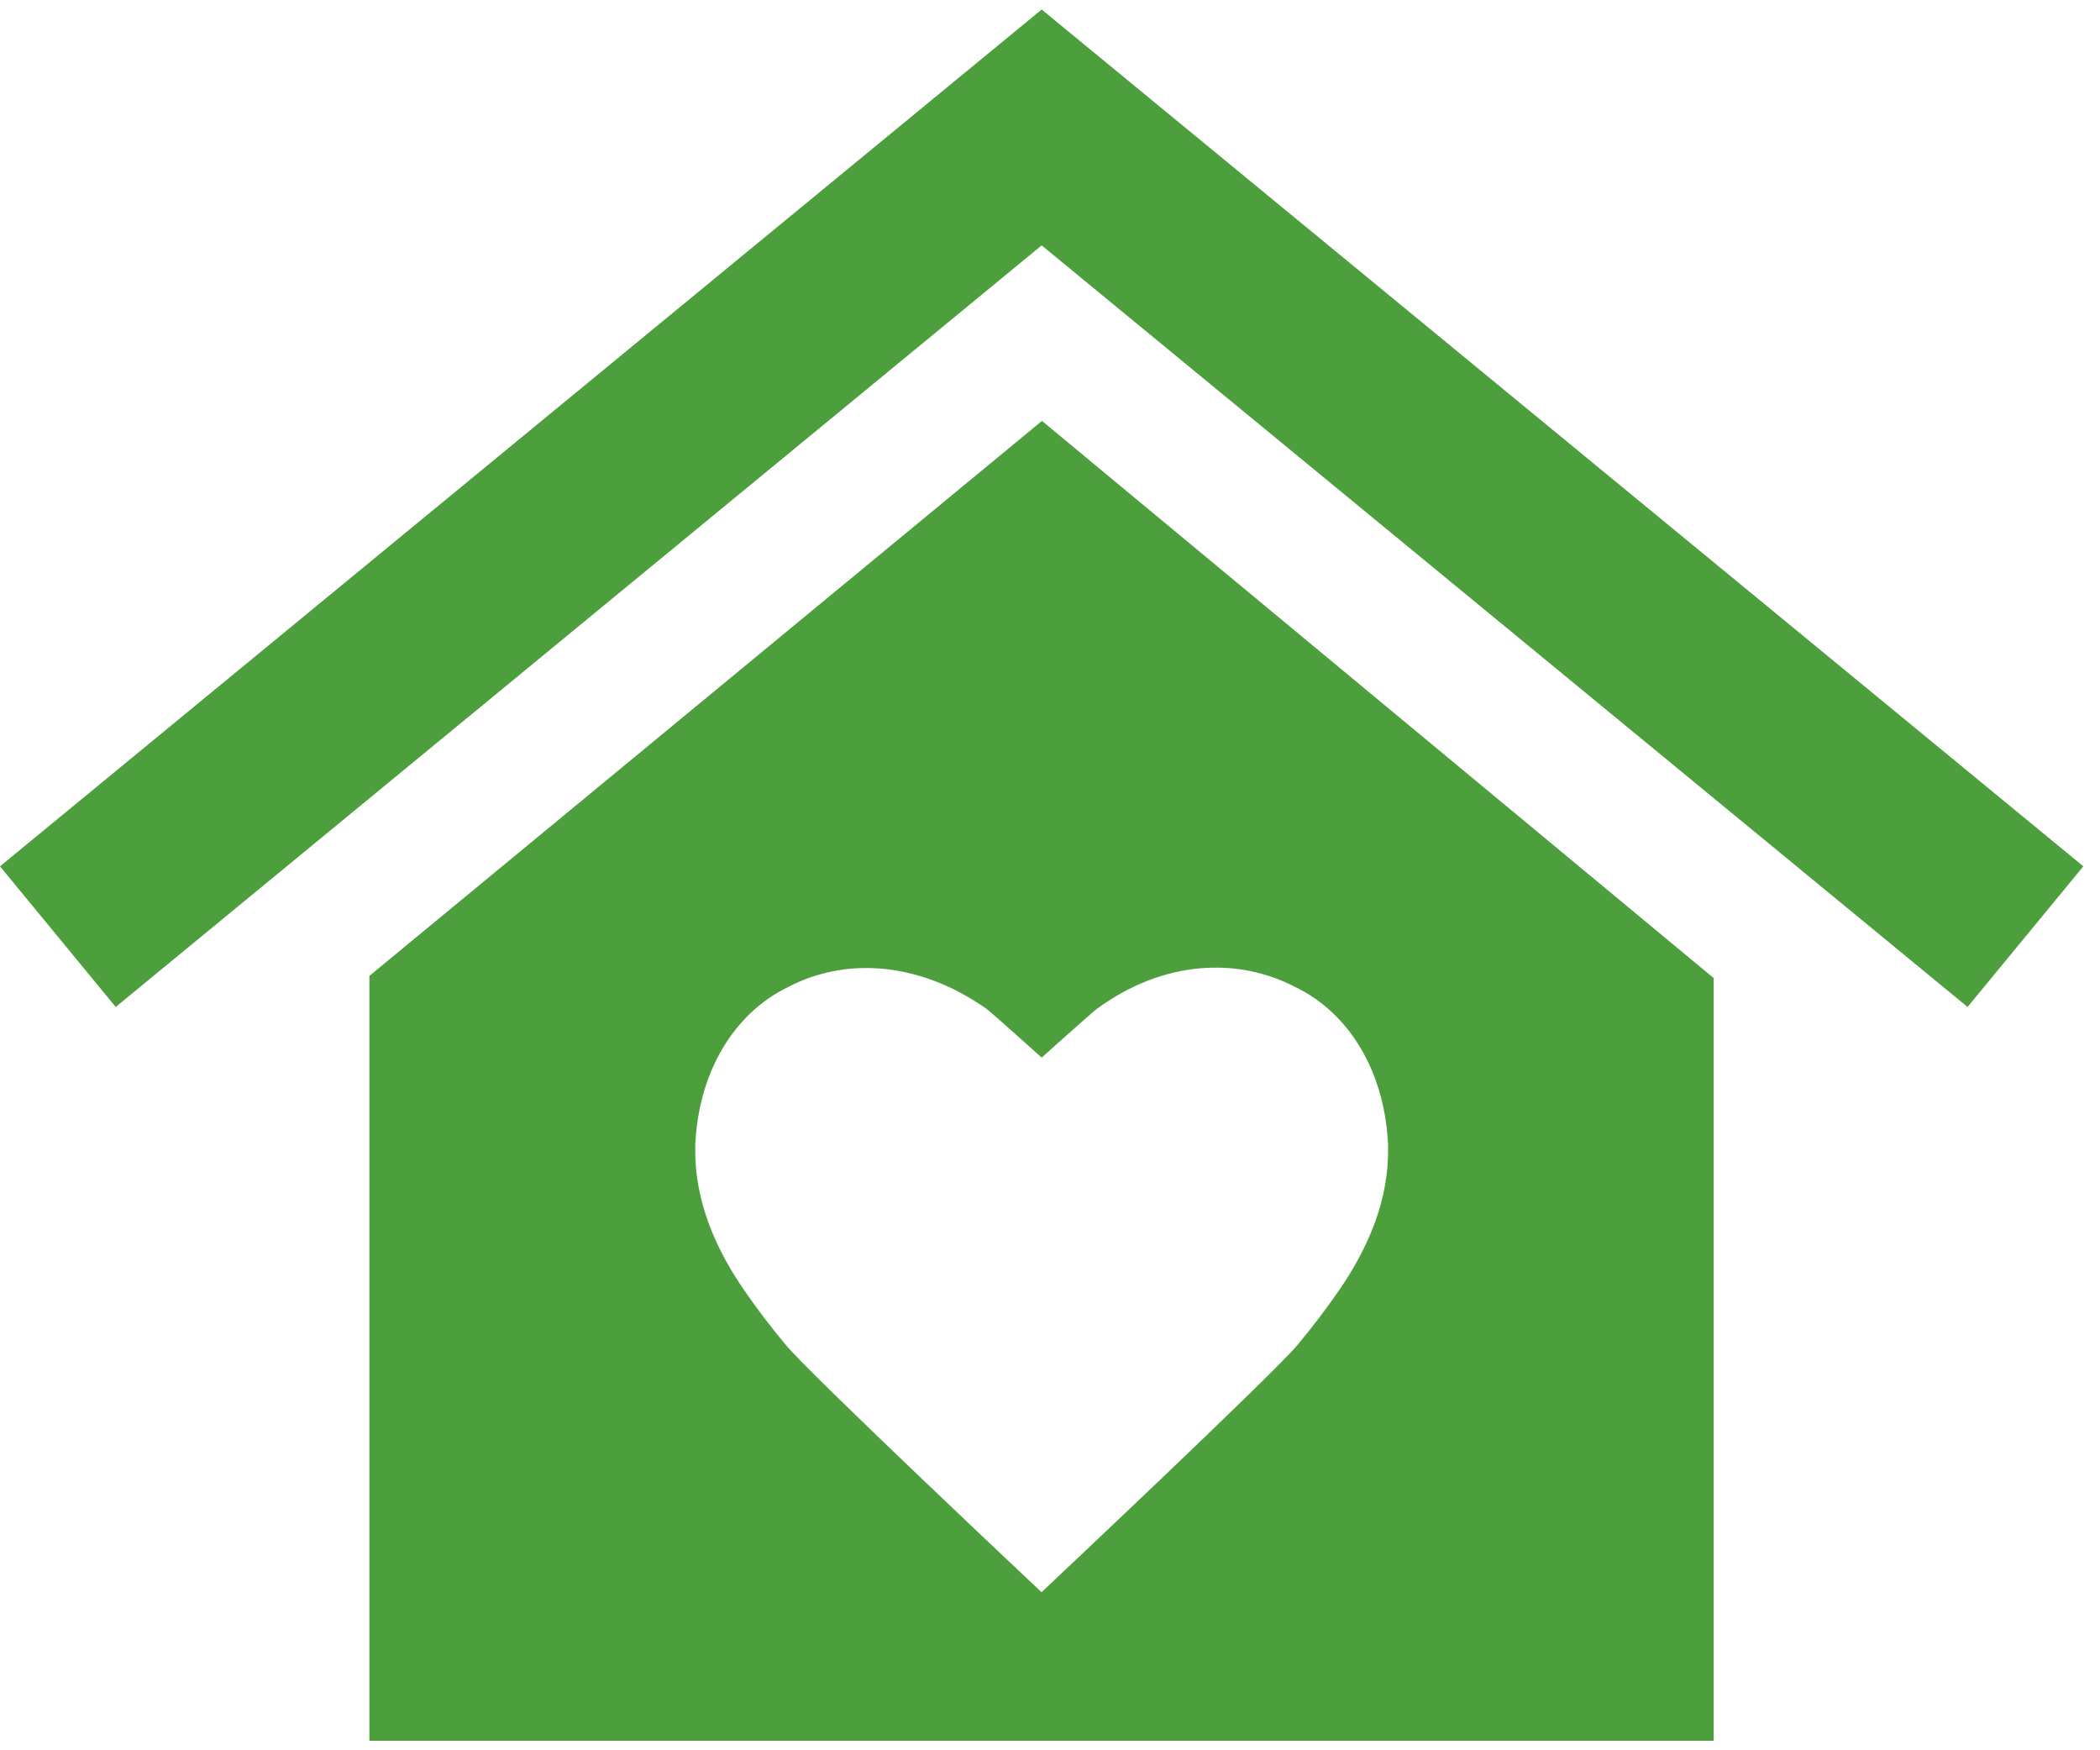 <svg width="30" height="25" viewBox="0 0 30 25" fill="none" xmlns="http://www.w3.org/2000/svg">
<g clip-path="url(#clip0_426_1995)">
<path d="M29.762 12.374L28.108 14.383L14.881 3.505L1.653 14.383L0 12.374L14.881 0.136L29.762 12.374ZM14.885 6.012L24.481 13.97V21.41V23.69V24.864H5.277V23.659V21.41V13.939L14.885 6.012ZM15.669 14.41C15.602 14.459 14.881 15.106 14.881 15.106C14.881 15.106 14.159 14.457 14.093 14.41C13.116 13.722 12.065 13.676 11.261 14.097C10.469 14.48 9.994 15.322 9.936 16.292C9.932 16.326 9.932 16.361 9.932 16.396C9.921 17.134 10.21 17.818 10.628 18.424C10.813 18.695 11.01 18.95 11.215 19.197C11.516 19.579 14.879 22.742 14.879 22.742C14.879 22.742 18.246 19.575 18.547 19.197C18.752 18.95 18.949 18.691 19.134 18.424C19.552 17.814 19.841 17.134 19.83 16.396C19.83 16.361 19.83 16.326 19.826 16.292C19.768 15.322 19.293 14.476 18.501 14.097C17.697 13.676 16.633 13.704 15.669 14.41Z" fill="#4D9E3C"/>
</g>
<defs>
<clipPath id="clip0_426_1995">
<rect width="29.762" height="25" fill="white"/>
</clipPath>
</defs>
</svg>
